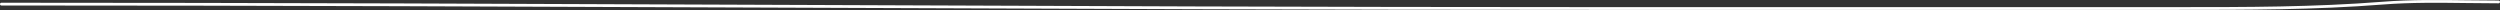 <?xml version="1.0" encoding="UTF-8"?> <svg xmlns="http://www.w3.org/2000/svg" width="3598" height="15" viewBox="0 0 3598 15" fill="none"><rect x="0" y="0" width="3598" height="15" fill="#333333" stroke="none"/> <path fill-rule="evenodd" clip-rule="evenodd" d="M3550.6 4.384C3510.07 3.871 3469.5 3.357 3429.33 6.517C3330.88 14.26 3233.26 14.255 3134.64 14.25L2290.18 14.25C1908.78 14.25 1527.44 12.669 1146.1 11.089L1146.09 11.089C764.749 9.508 383.409 7.928 2 7.928C0.896 7.928 0 7.032 0 5.928C0 4.823 0.896 3.927 2 3.927C383.418 3.927 764.767 5.508 1146.11 7.088L1146.12 7.088C1527.45 8.669 1908.78 10.249 2290.18 10.249L3134.58 10.25C3233.24 10.255 3330.73 10.259 3429.02 2.529C3469.38 -0.646 3510.23 -0.129 3550.82 0.385C3565.93 0.576 3581 0.767 3596 0.767C3597.1 0.767 3598 1.662 3598 2.767C3598 3.872 3597.1 4.767 3596 4.767C3580.89 4.767 3565.75 4.575 3550.6 4.384Z" fill="white"></path> </svg> 